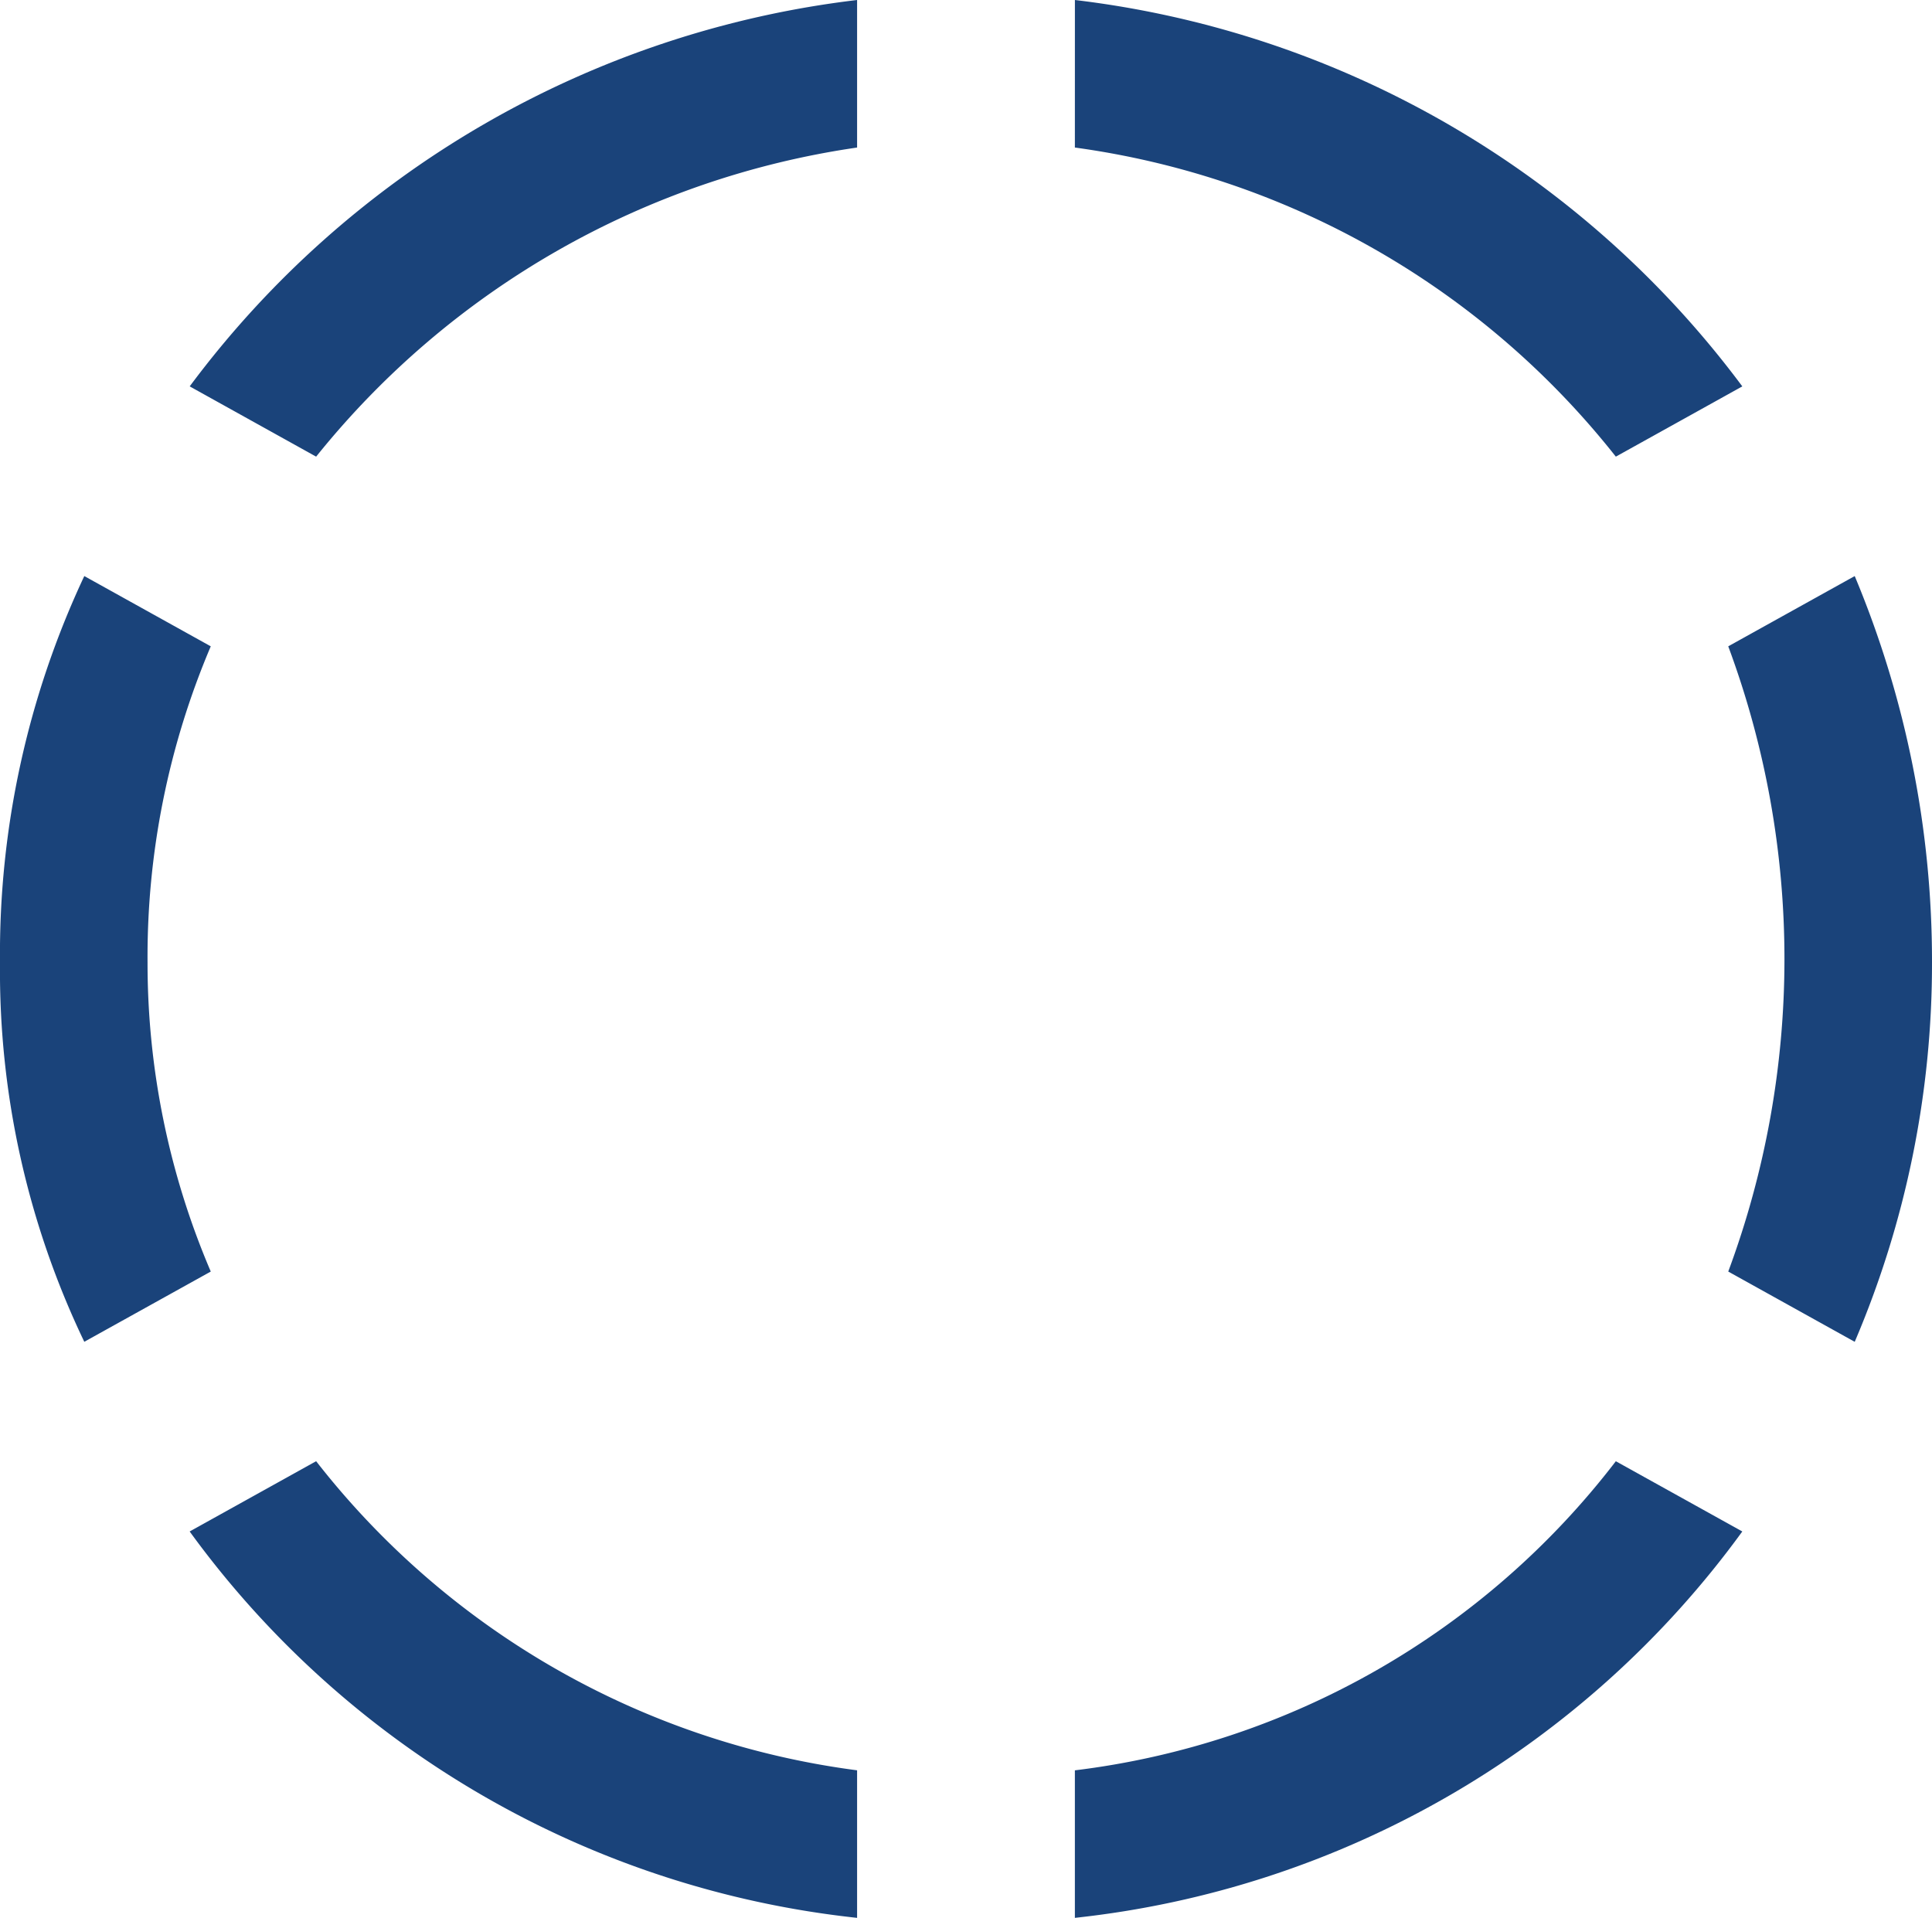<svg xmlns="http://www.w3.org/2000/svg" width="65" height="64.527" viewBox="0 0 65 64.527"><defs><style>.a{fill:#1a437a;fill-rule:evenodd;}</style></defs><g transform="translate(-29 -30)"><g transform="translate(29 30)"><path class="a" d="M65.164,30A32.815,32.815,0,0,1,87.618,43l-4.255,2.364a28.016,28.016,0,0,0-18.2-10.4ZM91.4,49.382a33.576,33.576,0,0,1,2.6,13,32.4,32.4,0,0,1-2.6,12.764l-4.255-2.364a30.2,30.2,0,0,0,0-21.036ZM87.618,81.527a31.978,31.978,0,0,1-22.455,13V89.564a27.073,27.073,0,0,0,18.2-10.4Zm-29.782,13a31.978,31.978,0,0,1-22.455-13l4.255-2.364a27.607,27.607,0,0,0,18.2,10.4Zm-26-19.382A28.864,28.864,0,0,1,29,62.382a29.9,29.9,0,0,1,2.836-13l4.255,2.364a26.713,26.713,0,0,0-2.127,10.636,26.412,26.412,0,0,0,2.127,10.4ZM35.382,43A32.815,32.815,0,0,1,57.836,30v4.964a28.6,28.6,0,0,0-18.2,10.4Z" transform="translate(-29 -30)"/></g></g></svg>